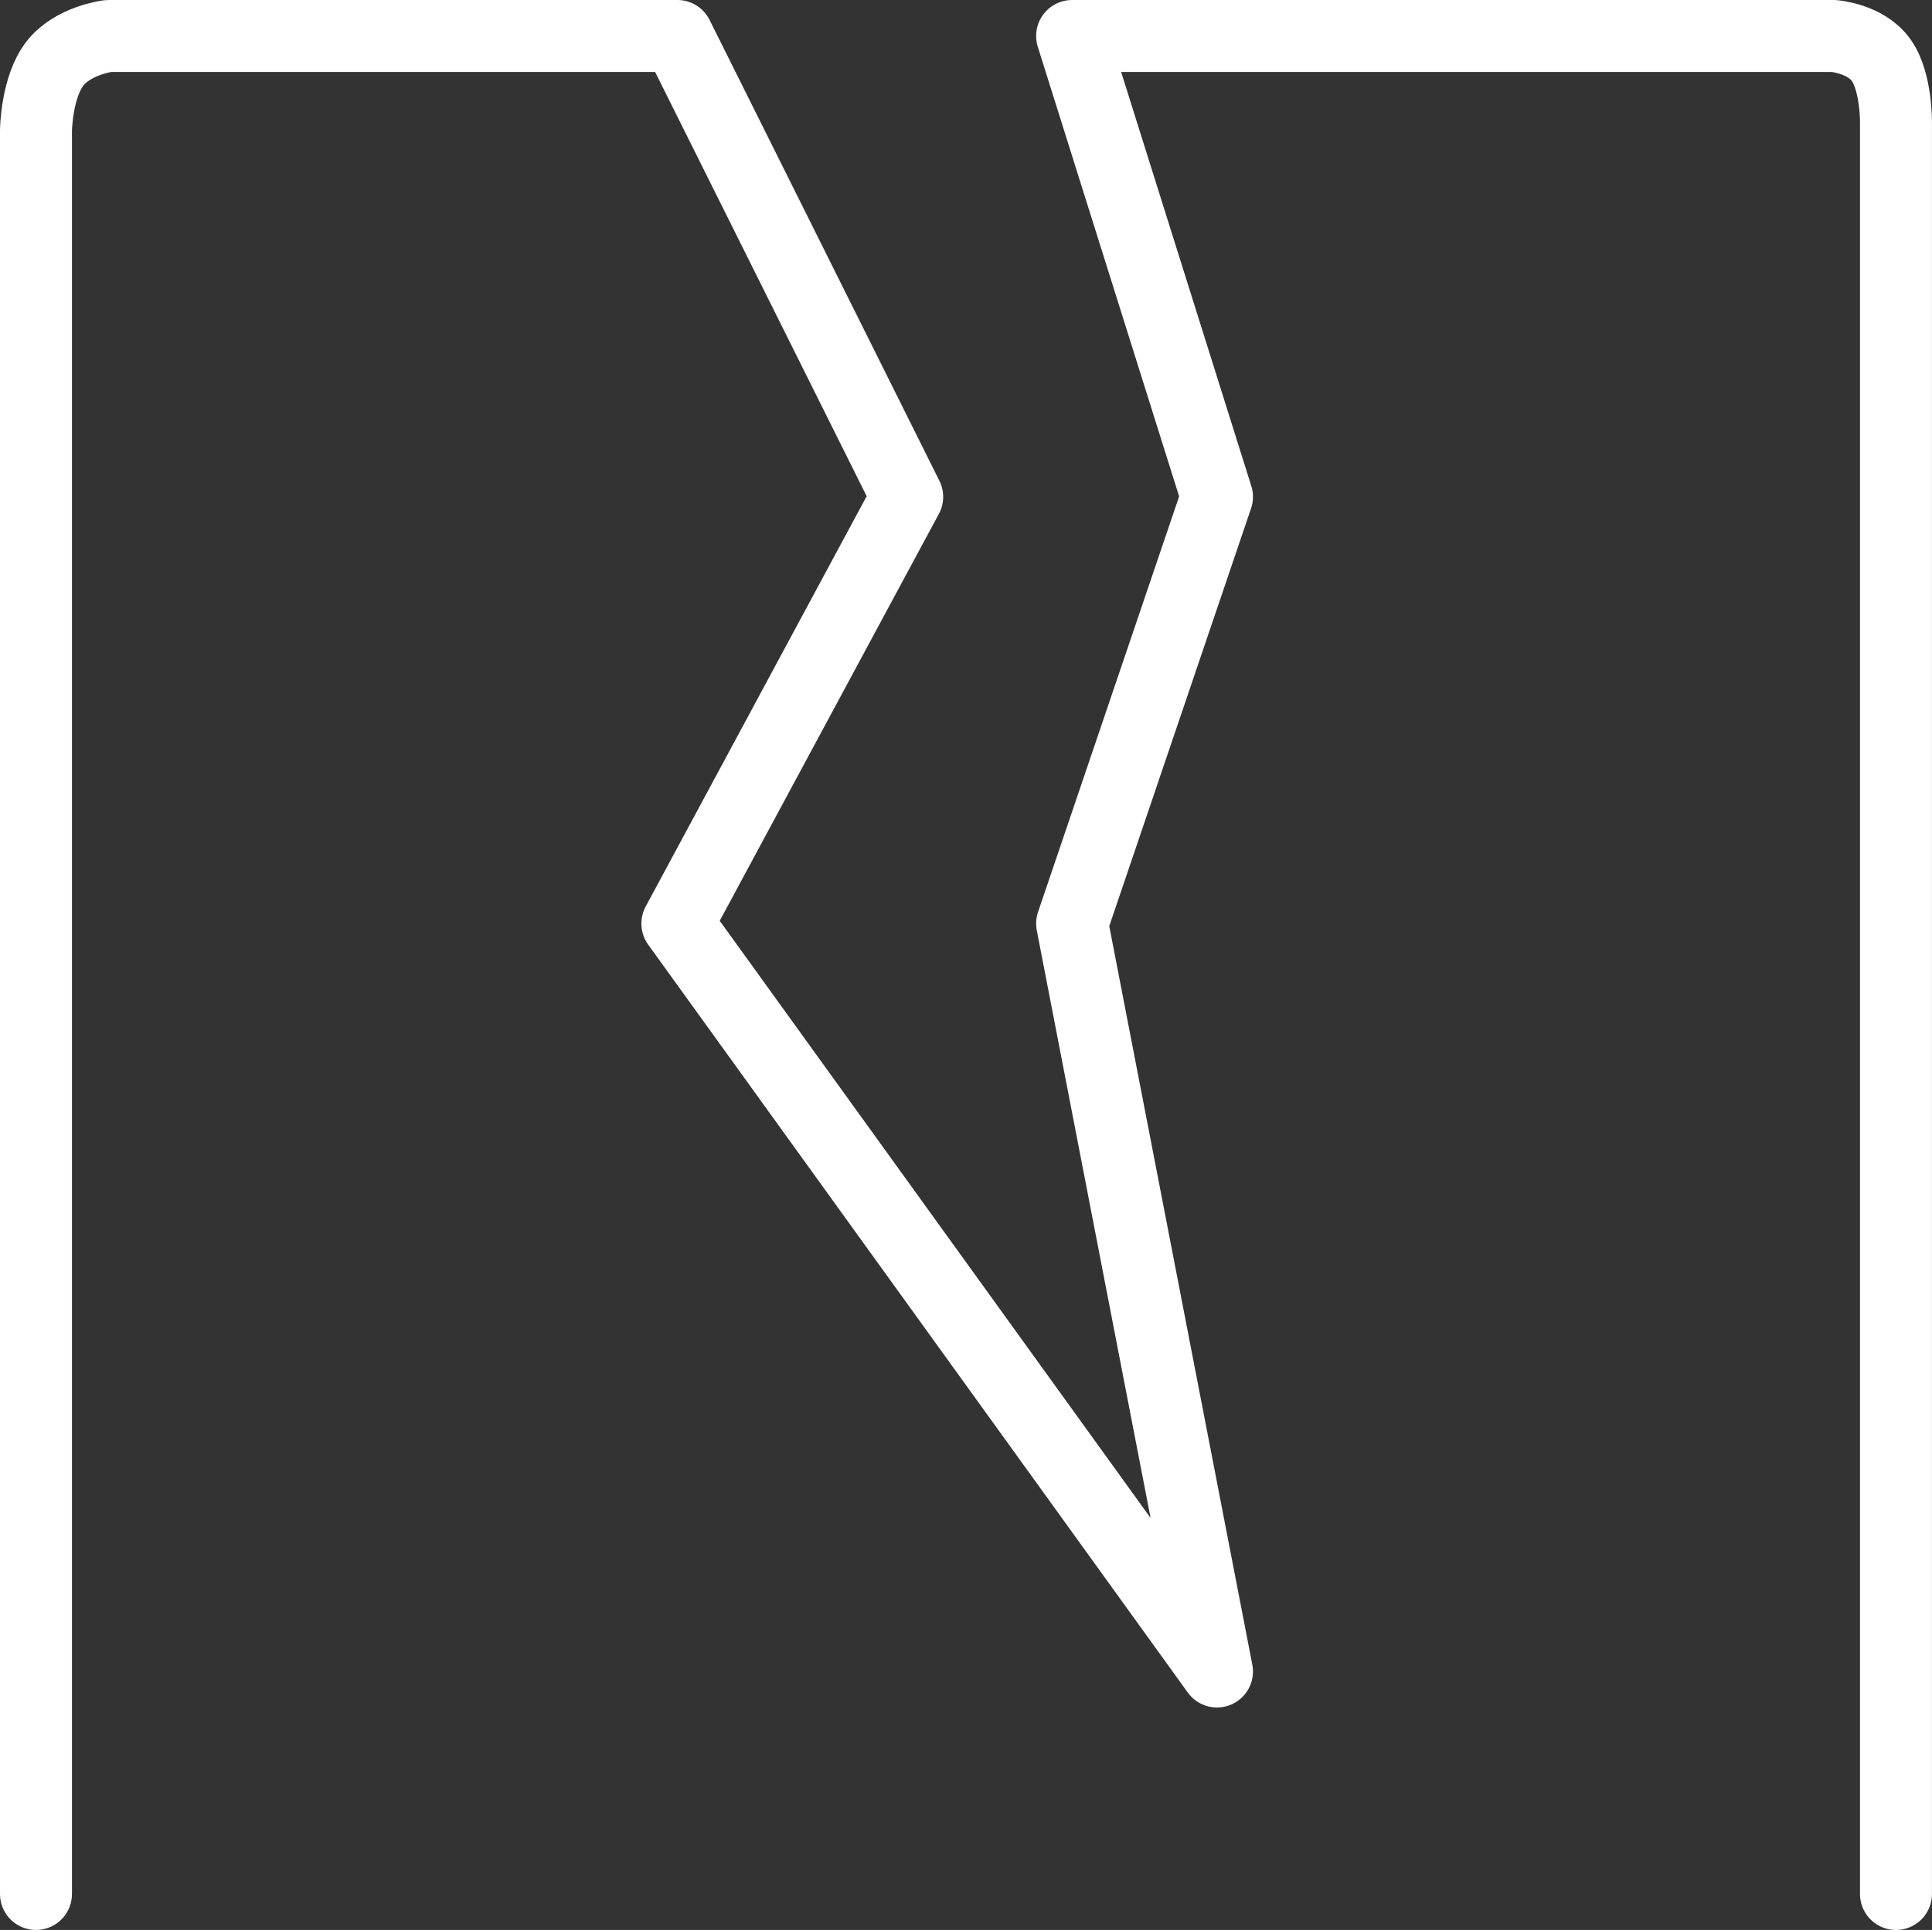 <svg xmlns="http://www.w3.org/2000/svg" width="187.937" height="187.782" viewBox="0 0 187.937 187.782">
  <rect x="0" y="0" width="187.937" height="187.782" fill="#333333" stroke="none"/>
  <path id="Path_108" data-name="Path 108" d="M8663.865,1610.04V1438.424s.059-4.173,1.828-6.466,5.227-2.7,5.227-2.7h55.336l22.357,44.841-22.357,41.522,52.492,72.773-14.092-72.773,14.092-41.522-14.092-44.841h74.076s3.107.224,4.623,2.348,1.443,6.154,1.443,6.154v172.28" transform="translate(-8660.365 -1425.758)" fill="none" stroke="#fff" stroke-linecap="round" stroke-linejoin="round" stroke-width="7"/>
</svg>
